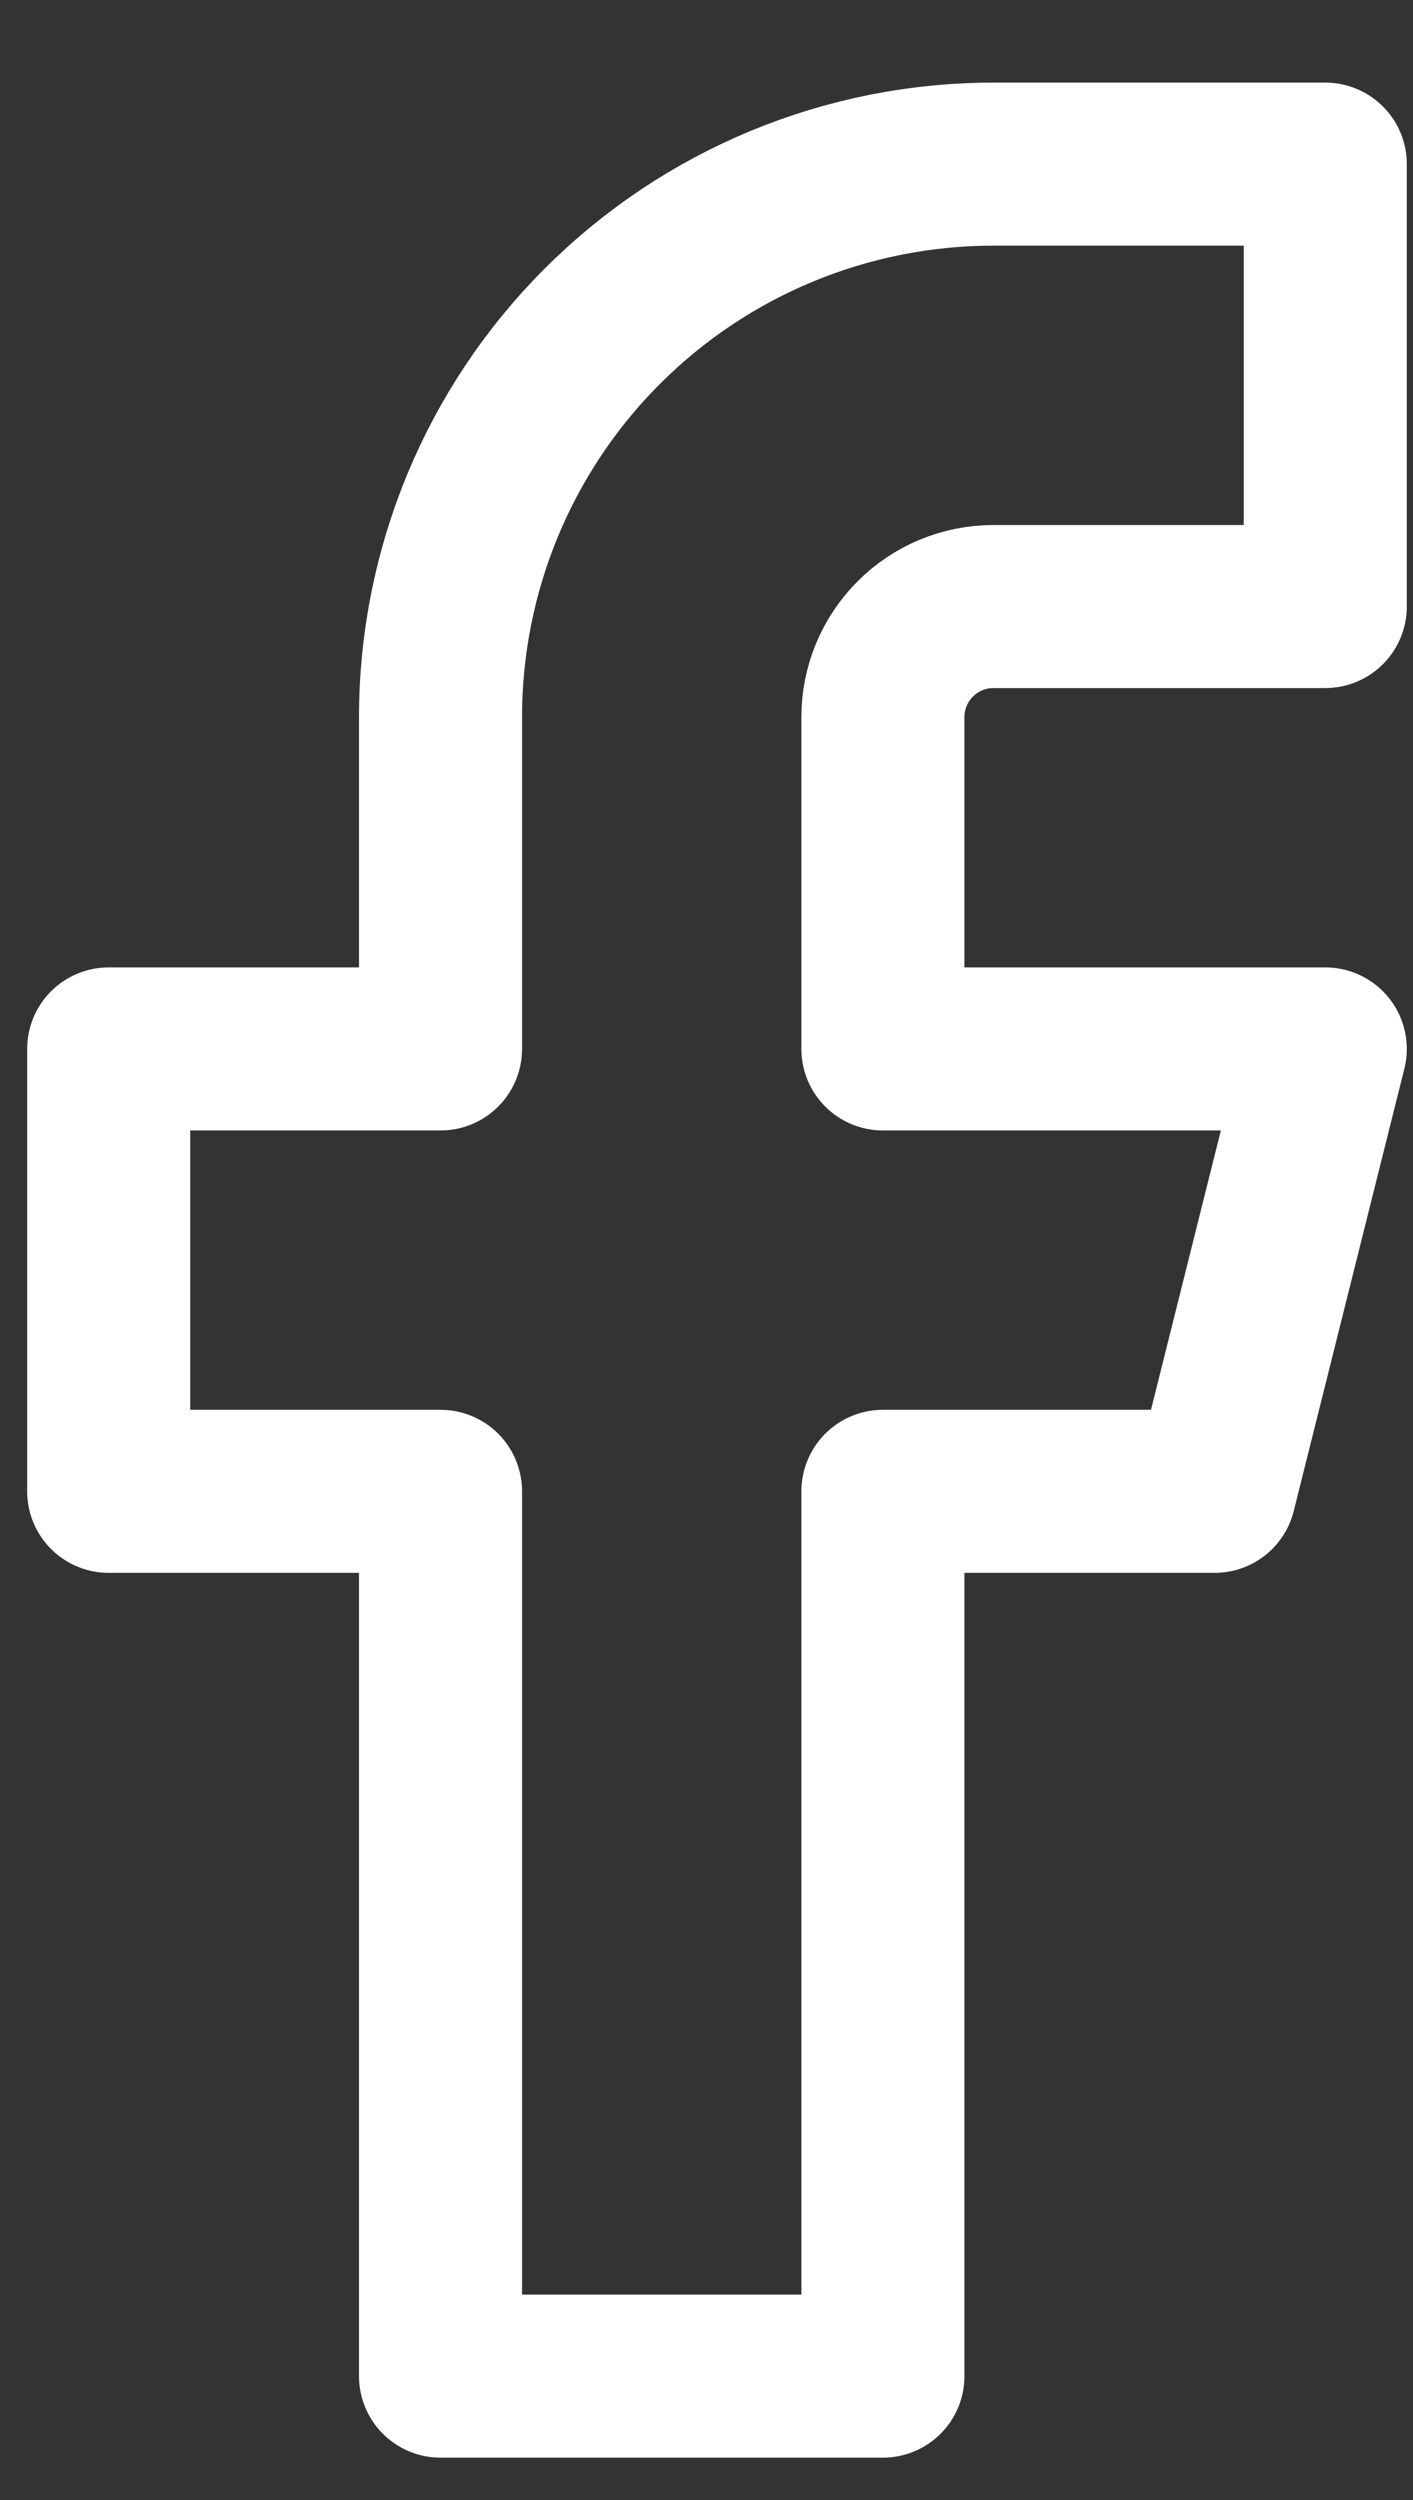<svg width="13" height="23" viewBox="0 0 13 23" fill="none" xmlns="http://www.w3.org/2000/svg">
<rect x="0" y="0" width="13" height="23" fill="#333333" stroke="none"/>
<path d="M12.193 1.51H9.14C7.791 1.51 6.497 2.046 5.543 3C4.588 3.954 4.053 5.248 4.053 6.597V9.65H1V13.72H4.053V21.86H8.123V13.72H11.175L12.193 9.65H8.123V6.597C8.123 6.327 8.23 6.069 8.421 5.878C8.611 5.687 8.87 5.58 9.14 5.58H12.193V1.51Z" stroke="white" stroke-width="1.5" stroke-linecap="round" stroke-linejoin="round"/>
</svg>
